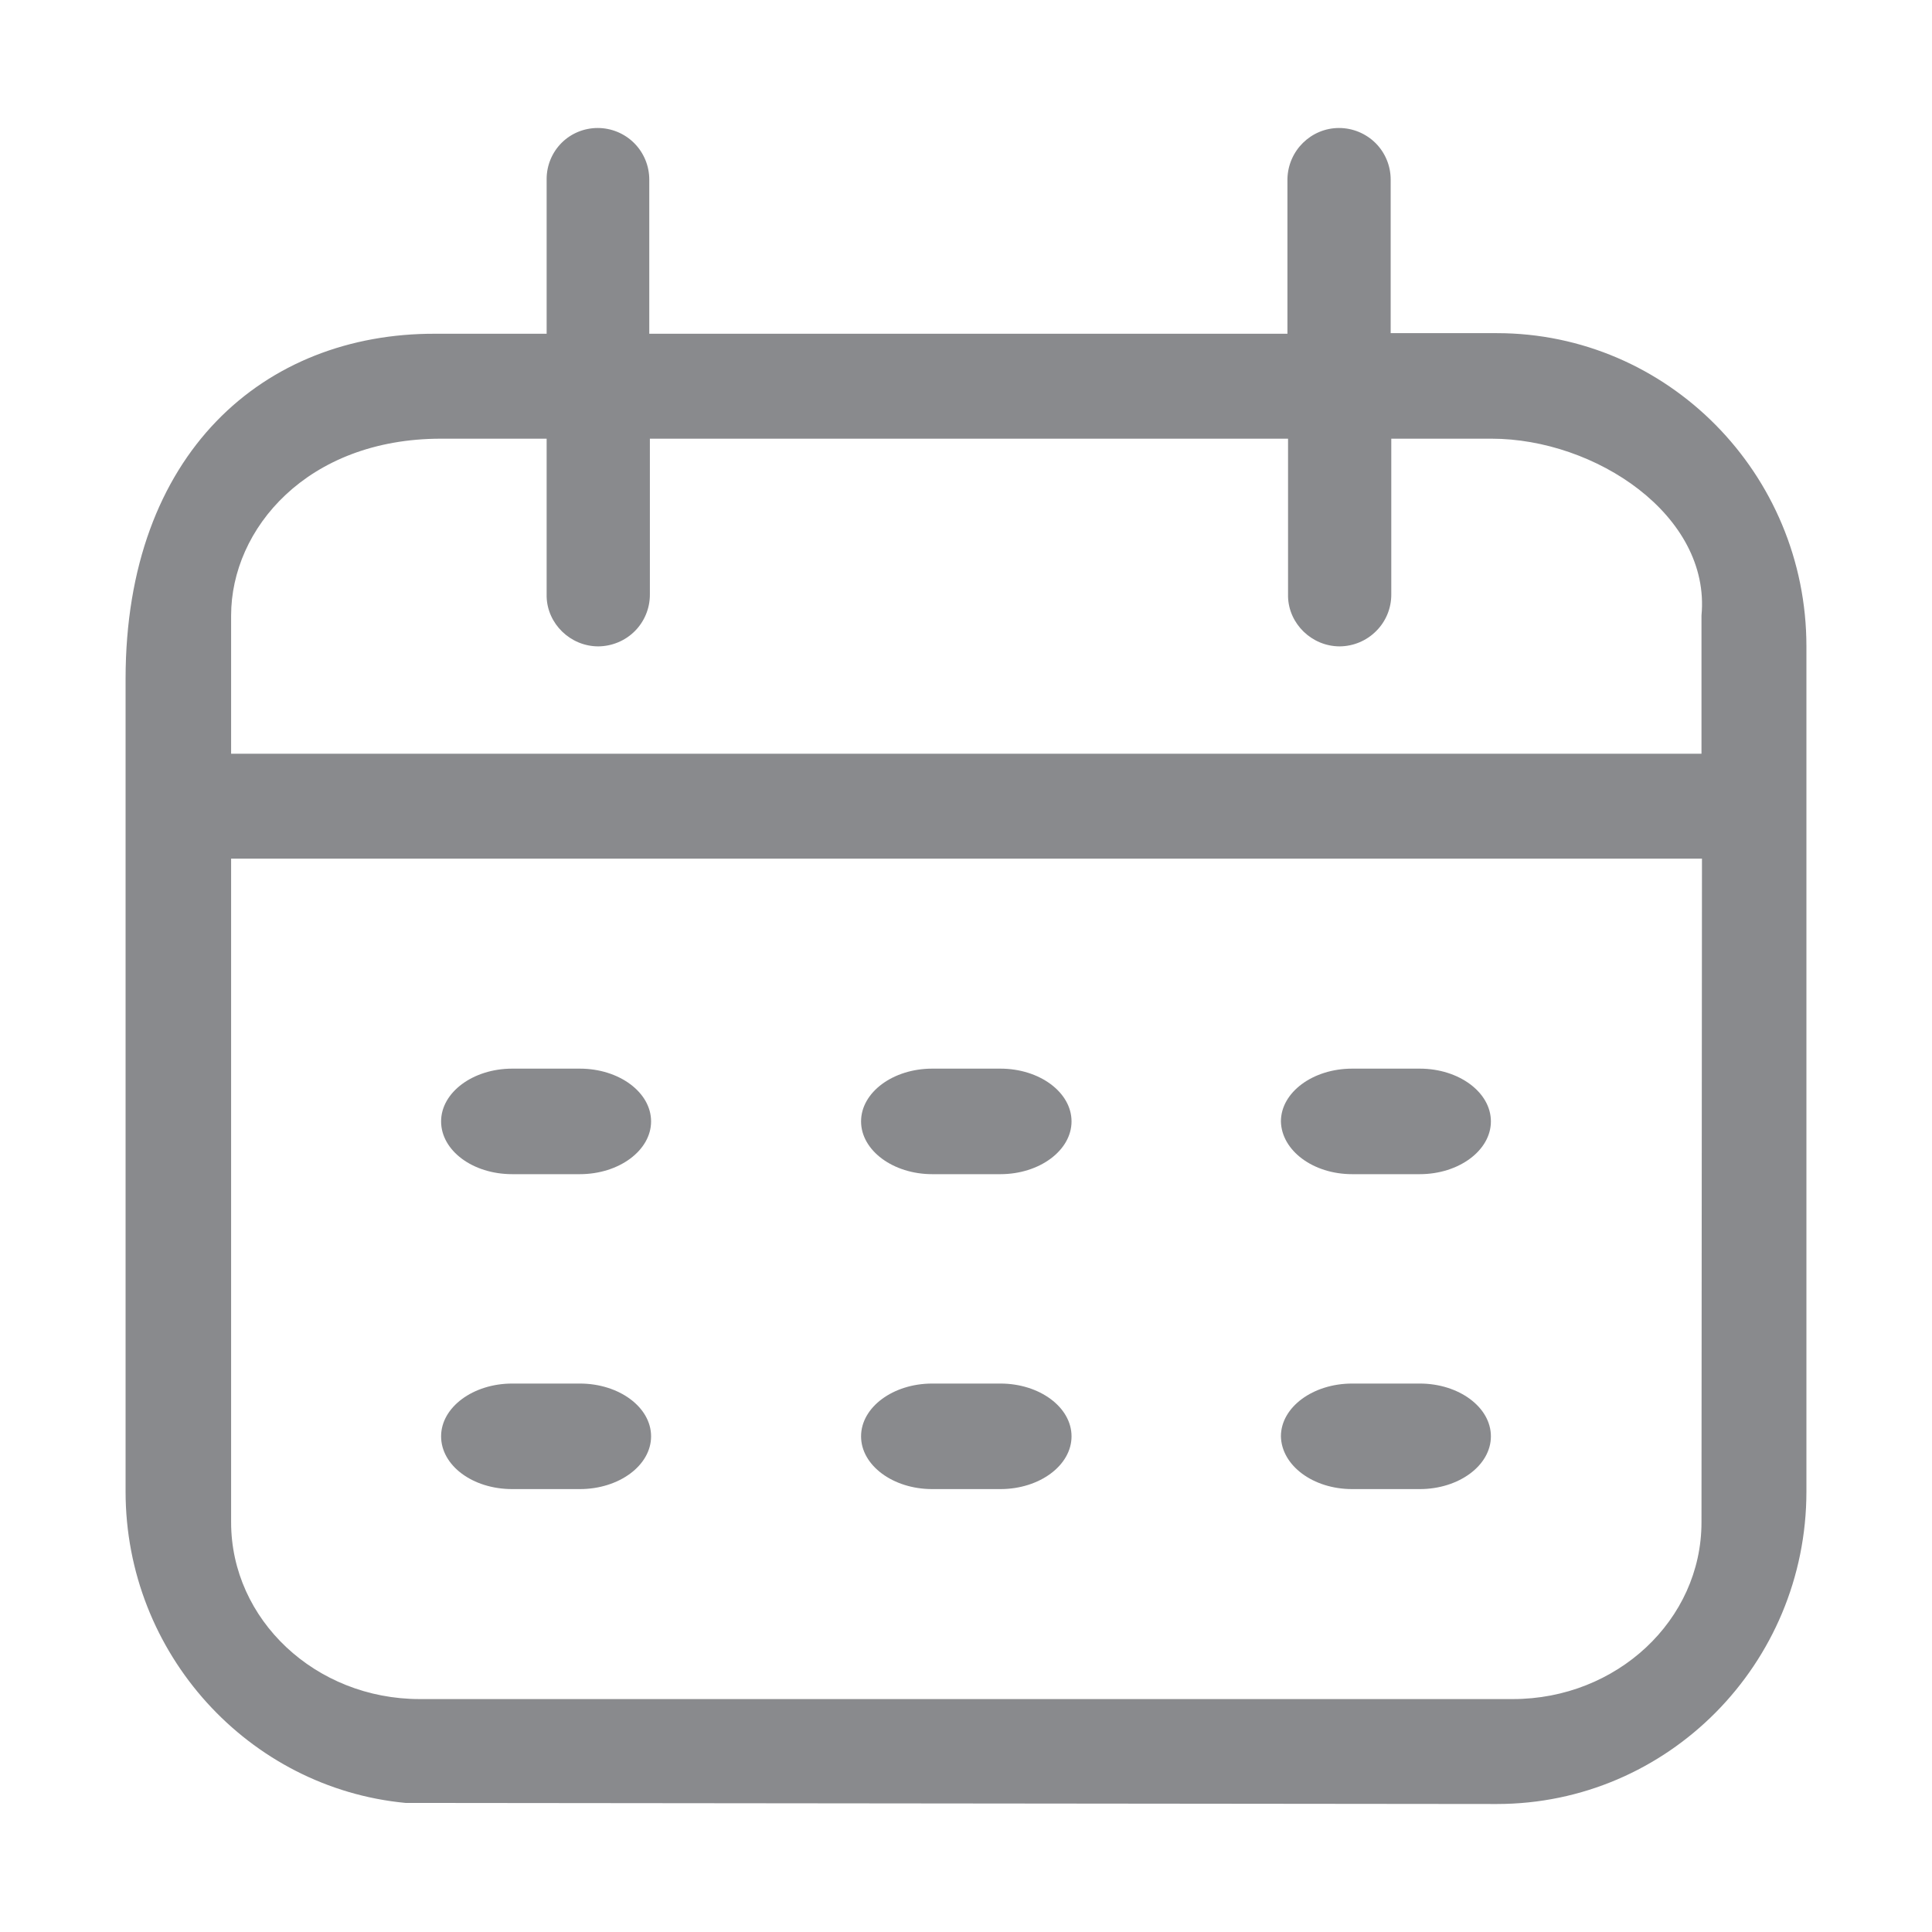 <svg width="16" height="16" viewBox="0 0 16 16" fill="none" xmlns="http://www.w3.org/2000/svg">
<path d="M11.198 12.332H11.758C12.082 12.332 12.347 12.136 12.347 11.895C12.347 11.654 12.082 11.458 11.758 11.458H11.198C10.873 11.458 10.608 11.654 10.608 11.895C10.613 12.136 10.873 12.332 11.198 12.332ZM11.198 9.724H11.758C12.082 9.724 12.347 9.527 12.347 9.287C12.347 9.046 12.082 8.85 11.758 8.85H11.198C10.873 8.85 10.608 9.046 10.608 9.287C10.613 9.527 10.873 9.724 11.198 9.724ZM7.72 9.724H8.285C8.609 9.724 8.874 9.527 8.874 9.287C8.874 9.046 8.609 8.85 8.285 8.85H7.72C7.396 8.85 7.131 9.046 7.131 9.287C7.131 9.527 7.396 9.724 7.72 9.724ZM4.242 9.724H4.802C5.127 9.724 5.392 9.527 5.392 9.287C5.392 9.046 5.127 8.85 4.802 8.85H4.242C3.918 8.85 3.653 9.046 3.653 9.287C3.653 9.527 3.913 9.724 4.242 9.724ZM7.72 12.332H8.285C8.609 12.332 8.874 12.136 8.874 11.895C8.874 11.654 8.609 11.458 8.285 11.458H7.72C7.396 11.458 7.131 11.654 7.131 11.895C7.131 12.136 7.396 12.332 7.72 12.332ZM4.242 12.332H4.802C5.127 12.332 5.392 12.136 5.392 11.895C5.392 11.654 5.127 11.458 4.802 11.458H4.242C3.918 11.458 3.653 11.654 3.653 11.895C3.653 12.136 3.913 12.332 4.242 12.332Z" fill="#898A8D"/>
<path d="M12.396 2.759H11.517V1.521V1.487C11.517 1.374 11.472 1.265 11.392 1.185C11.311 1.105 11.203 1.06 11.089 1.06C10.859 1.06 10.667 1.246 10.662 1.482V2.764H5.377V1.521V1.487C5.377 1.374 5.332 1.265 5.252 1.185C5.172 1.105 5.063 1.06 4.95 1.06C4.838 1.06 4.73 1.104 4.651 1.183C4.572 1.262 4.527 1.37 4.527 1.482V2.764H3.604C2.189 2.759 1.04 3.751 1.04 5.623V12.352C1.04 13.698 2.062 14.808 3.358 14.931L12.396 14.94C13.811 14.94 14.96 13.781 14.96 12.352V5.353C14.96 3.923 13.811 2.759 12.396 2.759ZM14.091 12.607C14.091 13.418 13.388 14.071 12.529 14.071H3.476C2.612 14.071 1.914 13.413 1.914 12.607V7.111H14.095L14.091 12.607ZM14.091 5.097V6.242H1.914V5.097C1.914 4.38 2.543 3.633 3.653 3.633H4.527V4.94C4.532 5.166 4.724 5.353 4.955 5.353C5.068 5.352 5.177 5.307 5.257 5.227C5.337 5.147 5.382 5.038 5.382 4.925V3.633H10.667V4.94C10.672 5.166 10.864 5.353 11.095 5.353C11.208 5.352 11.316 5.307 11.396 5.227C11.477 5.147 11.522 5.038 11.522 4.925V3.633H12.352C13.211 3.633 14.169 4.267 14.091 5.097Z" fill="#898A8D"/>
</svg>
